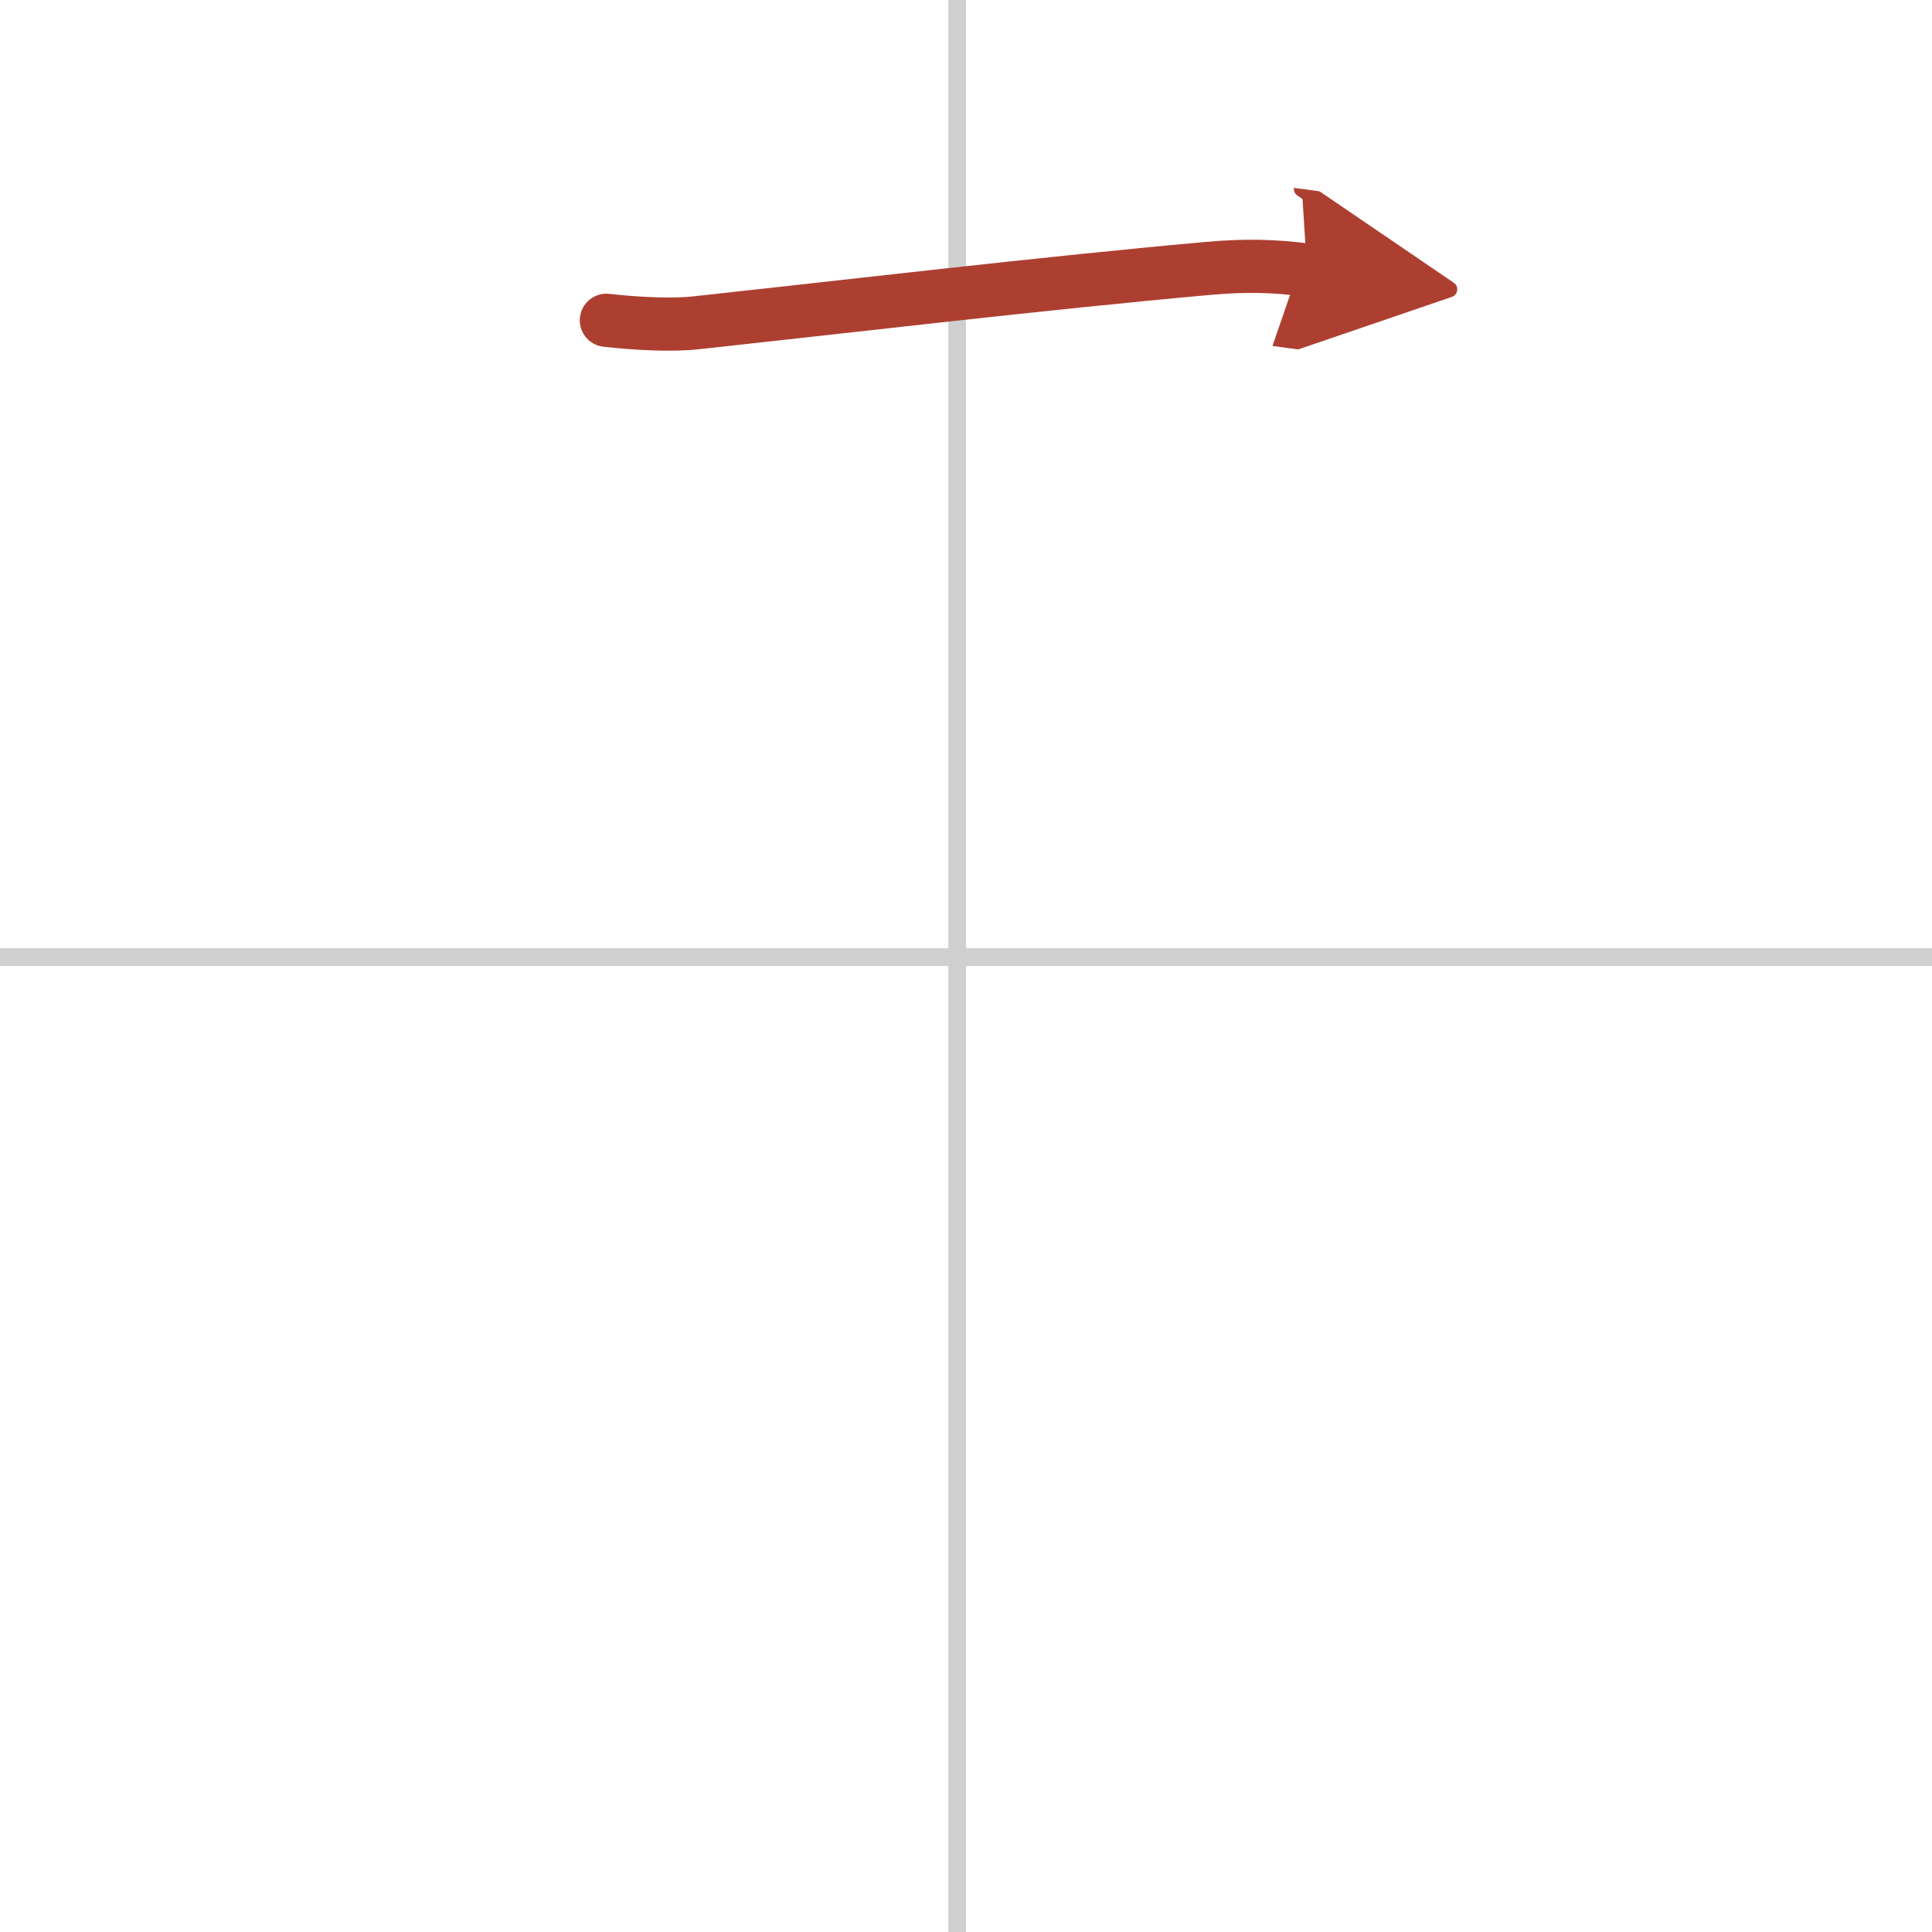 <svg width="400" height="400" viewBox="0 0 109 109" xmlns="http://www.w3.org/2000/svg"><defs><marker id="a" markerWidth="4" orient="auto" refX="1" refY="5" viewBox="0 0 10 10"><polyline points="0 0 10 5 0 10 1 5" fill="#ad3f31" stroke="#ad3f31"/></marker></defs><g fill="none" stroke-linecap="round" stroke-linejoin="round" stroke-width="3"><rect width="100%" height="100%" fill="#fff" stroke="#fff"/><line x1="54" x2="54" y2="109" stroke="#d0d0d0" stroke-width="1"/><line x2="109" y1="54" y2="54" stroke="#d0d0d0" stroke-width="1"/><path d="m34.21 18.07c1.59 0.18 3.65 0.3 5.08 0.14 0.35-0.04 0.72-0.08 1.1-0.12 6.92-0.75 18.73-2.14 27.81-2.95 2.01-0.18 3.69-0.15 5.54 0.1" marker-end="url(#a)" stroke="#ad3f31"/></g></svg>
